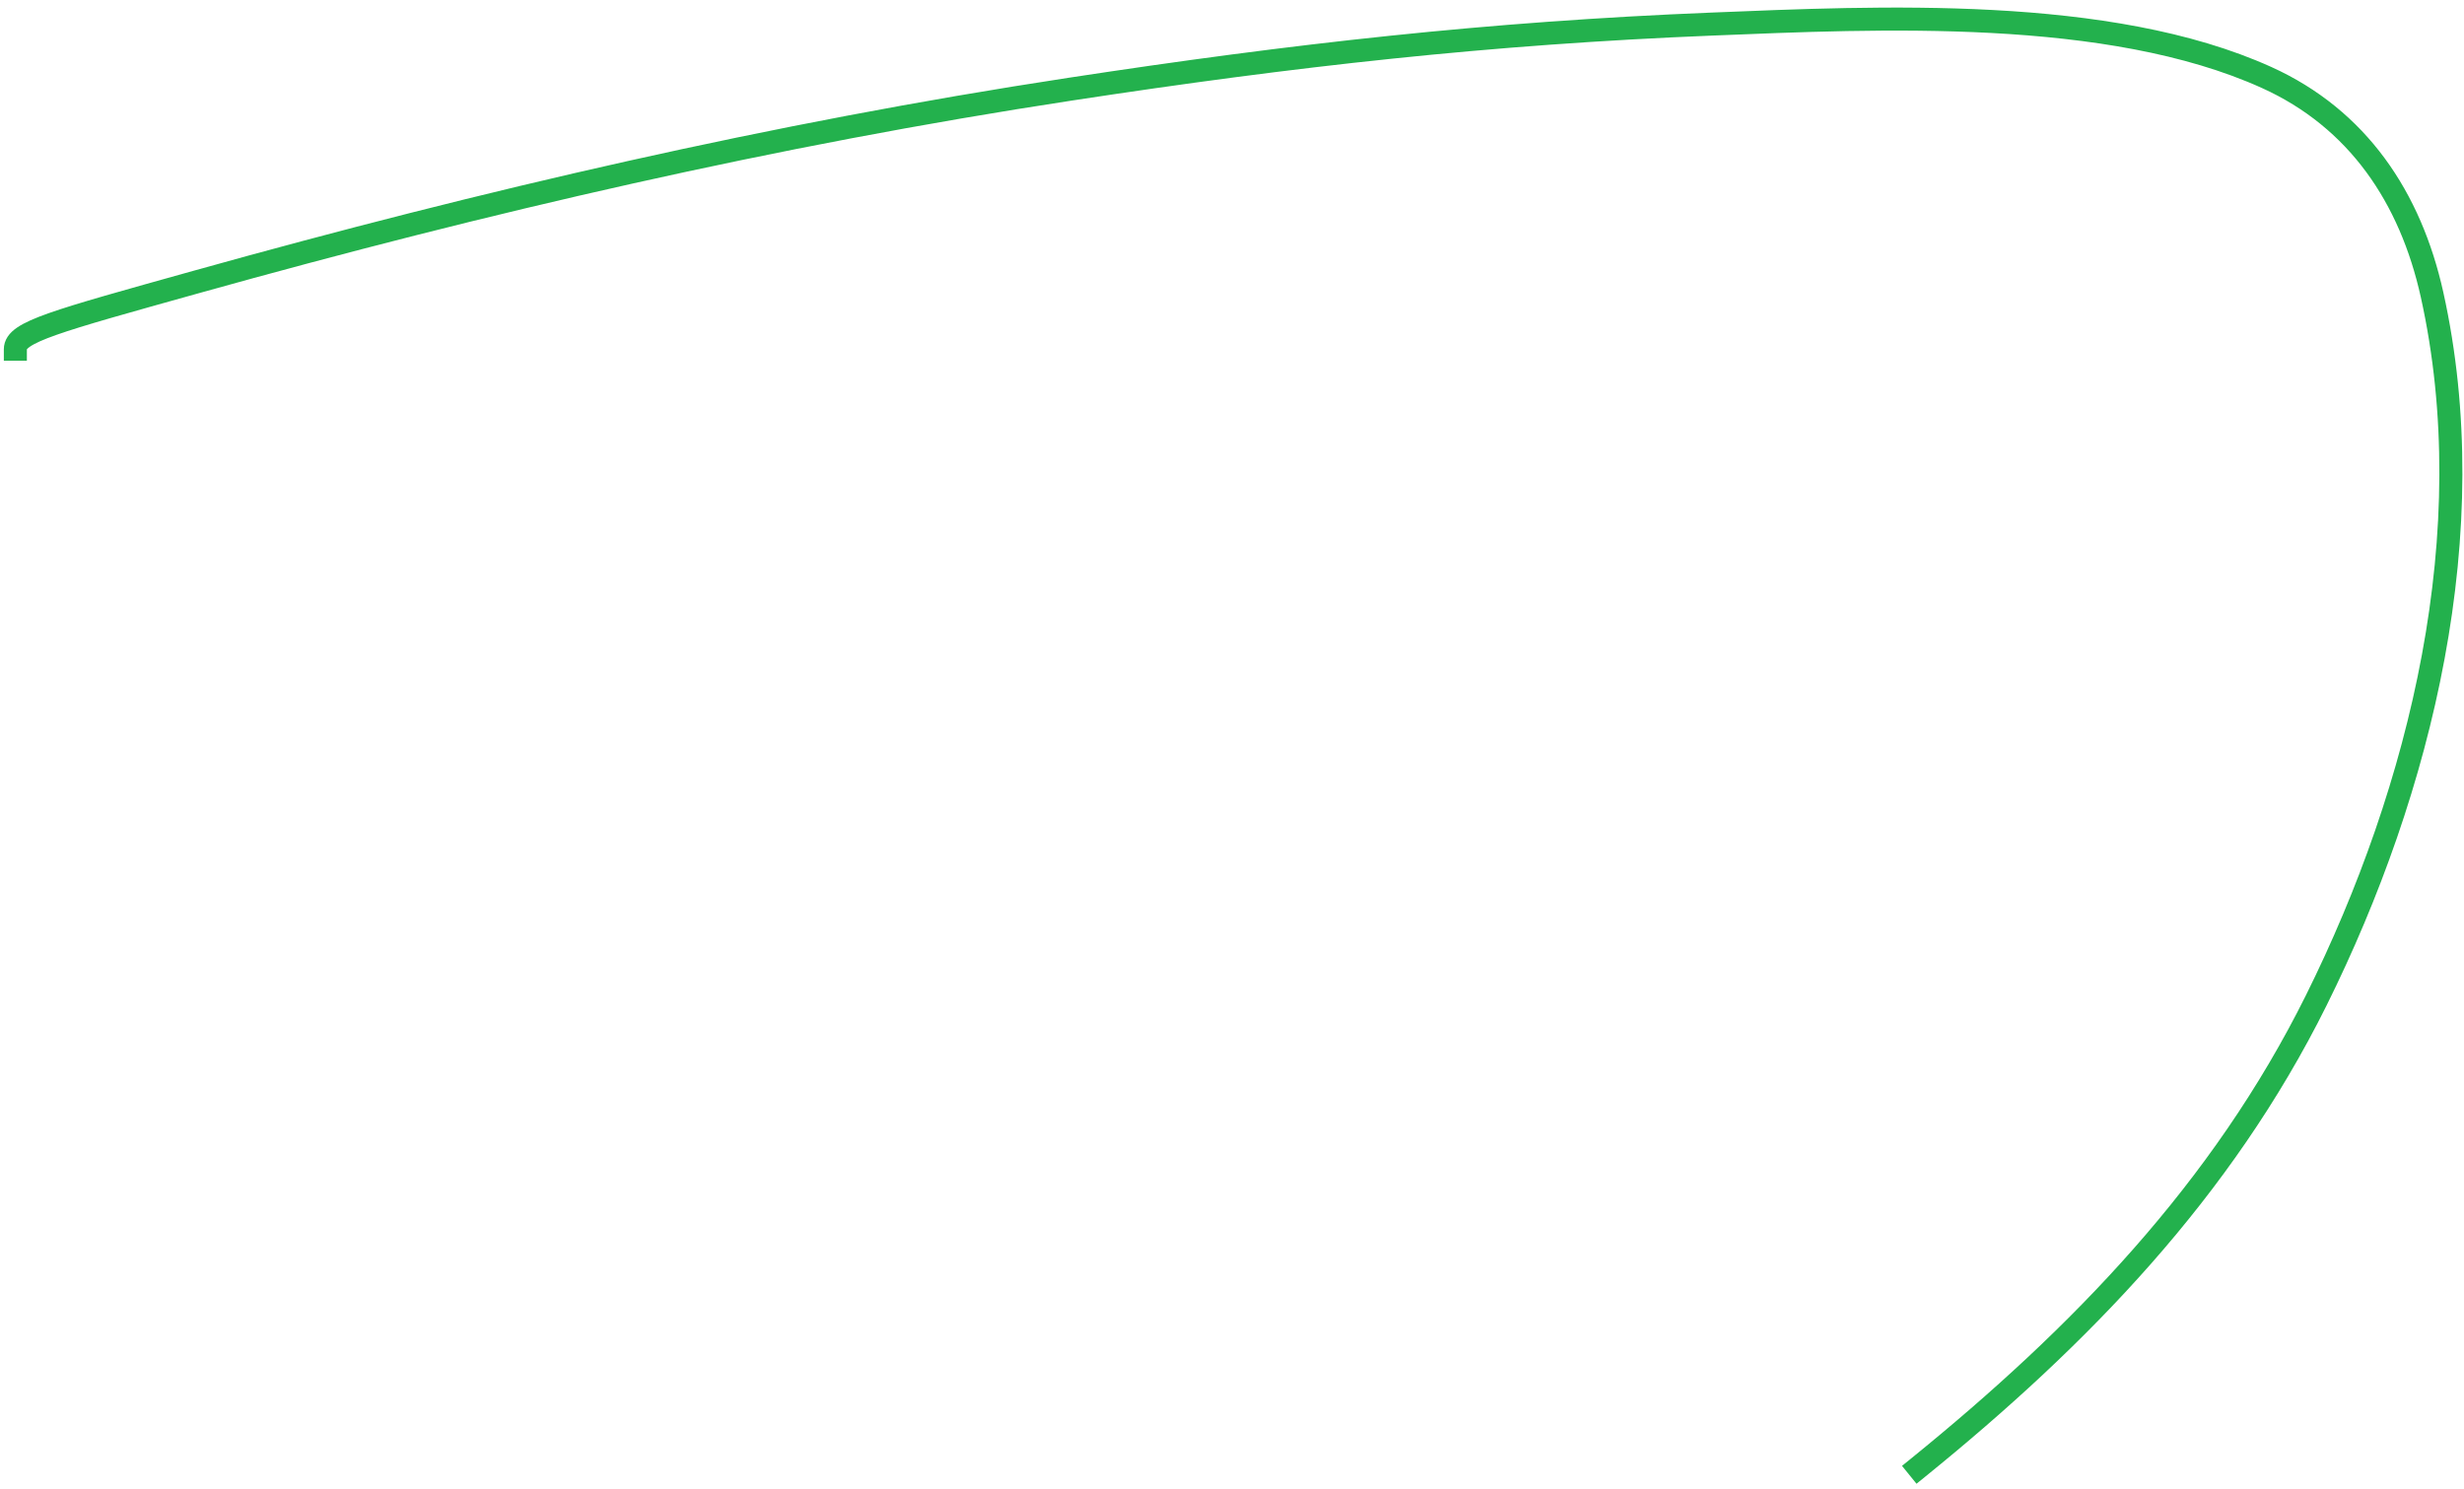 <svg width="321" height="194" viewBox="0 0 321 194" fill="none" xmlns="http://www.w3.org/2000/svg">
<path d="M2 45.5C2 43.269 7.027 41.919 25.634 36.721C63.249 26.214 100.743 17.52 139.415 11.62C168.524 7.178 193.913 4.31 223.086 3.135C244.632 2.267 274.707 0.797 295.267 10.088C307.181 15.472 314.031 25.762 316.833 38.371C323.678 69.175 315.446 102.781 301.749 130.35C289.451 155.101 270.961 174.138 249.896 191.218" stroke="#23B14D" stroke-width="3" stroke-linecap="square"/>
</svg>
